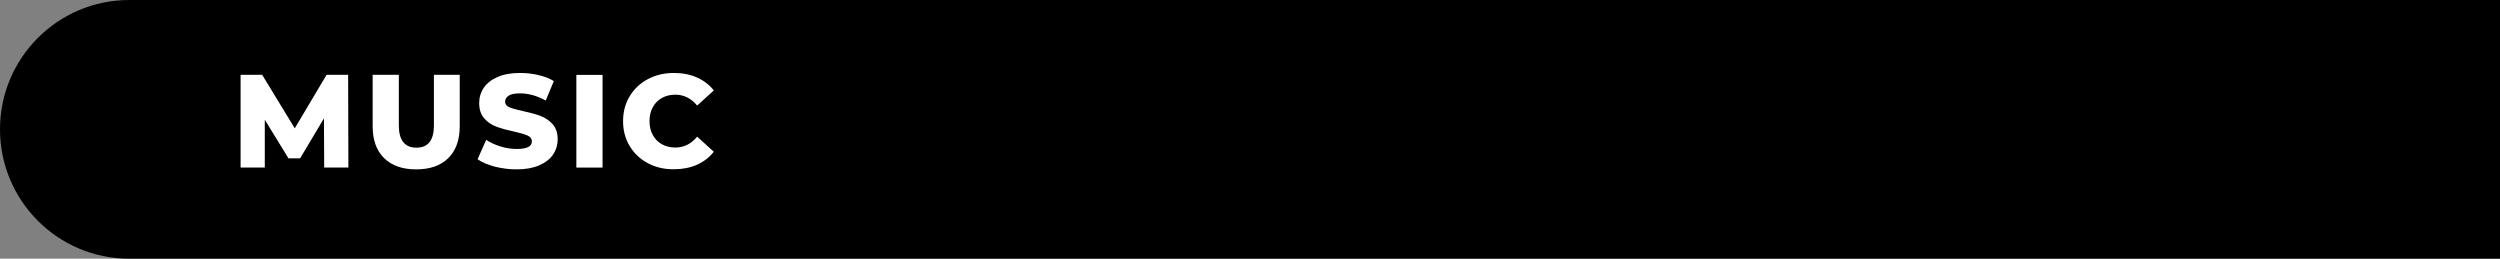 <?xml version="1.0" encoding="utf-8"?>
<!-- Generator: Adobe Illustrator 24.3.0, SVG Export Plug-In . SVG Version: 6.00 Build 0)  -->
<svg version="1.1" id="Layer_1" xmlns="http://www.w3.org/2000/svg" xmlns:xlink="http://www.w3.org/1999/xlink" x="0px" y="0px"
	 viewBox="0 0 401.92 41.59" style="enable-background:new 0 0 401.92 41.59;" xml:space="preserve">
<rect x="0" y="0" width="401.92" height="41.59" fill="#808080" stroke="none"/>
<style type="text/css">
	.st0{fill:#FFFFFF;}
</style>
<path d="M20.79,0h381.13v41.59H20.79C9.31,41.59,0,32.28,0,20.79v0C0,9.31,9.31,0,20.79,0z"/>
<g>
	<g>
		<path class="st0" d="M52.12,26.93l-0.04-7.9l-3.83,6.43h-1.87l-3.81-6.21v7.68h-3.89v-14.9h3.47l5.24,8.6l5.11-8.6h3.47l0.04,14.9
			H52.12z"/>
		<path class="st0" d="M61.75,25.42c-1.23-1.21-1.84-2.92-1.84-5.13v-8.26h4.21v8.13c0,2.38,0.94,3.58,2.83,3.58
			c1.87,0,2.81-1.19,2.81-3.58v-8.13h4.15v8.26c0,2.21-0.61,3.92-1.84,5.13c-1.23,1.21-2.95,1.81-5.16,1.81
			C64.7,27.23,62.98,26.63,61.75,25.42z"/>
		<path class="st0" d="M79.55,26.79c-1.14-0.3-2.06-0.69-2.77-1.19l1.38-3.11c0.67,0.44,1.44,0.79,2.32,1.06
			c0.88,0.27,1.75,0.4,2.6,0.4c1.62,0,2.43-0.4,2.43-1.21c0-0.43-0.23-0.74-0.69-0.95c-0.46-0.21-1.2-0.42-2.22-0.65
			c-1.12-0.24-2.06-0.5-2.81-0.78c-0.75-0.28-1.4-0.72-1.94-1.33c-0.54-0.61-0.81-1.43-0.81-2.47c0-0.91,0.25-1.73,0.75-2.46
			c0.5-0.73,1.24-1.31,2.22-1.73c0.99-0.43,2.19-0.64,3.63-0.64c0.98,0,1.94,0.11,2.89,0.33c0.95,0.22,1.79,0.54,2.51,0.97
			l-1.3,3.13c-1.42-0.77-2.79-1.15-4.13-1.15c-0.84,0-1.45,0.12-1.83,0.37c-0.38,0.25-0.57,0.57-0.57,0.97c0,0.4,0.23,0.7,0.68,0.89
			c0.45,0.2,1.18,0.4,2.19,0.62c1.13,0.24,2.07,0.5,2.82,0.78c0.75,0.28,1.39,0.72,1.94,1.32c0.55,0.6,0.82,1.42,0.82,2.46
			c0,0.89-0.25,1.7-0.74,2.43c-0.5,0.72-1.24,1.3-2.23,1.73c-0.99,0.43-2.2,0.65-3.62,0.65C81.86,27.23,80.69,27.08,79.55,26.79z"/>
		<path class="st0" d="M92.66,12.04h4.21v14.9h-4.21V12.04z"/>
		<path class="st0" d="M104.16,26.24c-1.24-0.66-2.22-1.58-2.93-2.76c-0.71-1.18-1.06-2.51-1.06-4c0-1.49,0.35-2.82,1.06-4
			c0.71-1.18,1.68-2.1,2.93-2.76c1.24-0.66,2.64-0.99,4.2-0.99c1.36,0,2.59,0.24,3.68,0.72c1.09,0.48,2,1.18,2.72,2.09l-2.68,2.43
			c-0.96-1.16-2.14-1.75-3.51-1.75c-0.81,0-1.53,0.18-2.16,0.53c-0.63,0.35-1.12,0.85-1.47,1.5c-0.35,0.65-0.52,1.39-0.52,2.22
			c0,0.84,0.17,1.58,0.52,2.22c0.35,0.65,0.84,1.15,1.47,1.5c0.63,0.35,1.35,0.53,2.16,0.53c1.38,0,2.55-0.58,3.51-1.75l2.68,2.43
			c-0.72,0.91-1.63,1.6-2.72,2.09c-1.09,0.48-2.32,0.72-3.68,0.72C106.8,27.23,105.4,26.9,104.16,26.24z"/>
	</g>
</g>
</svg>
